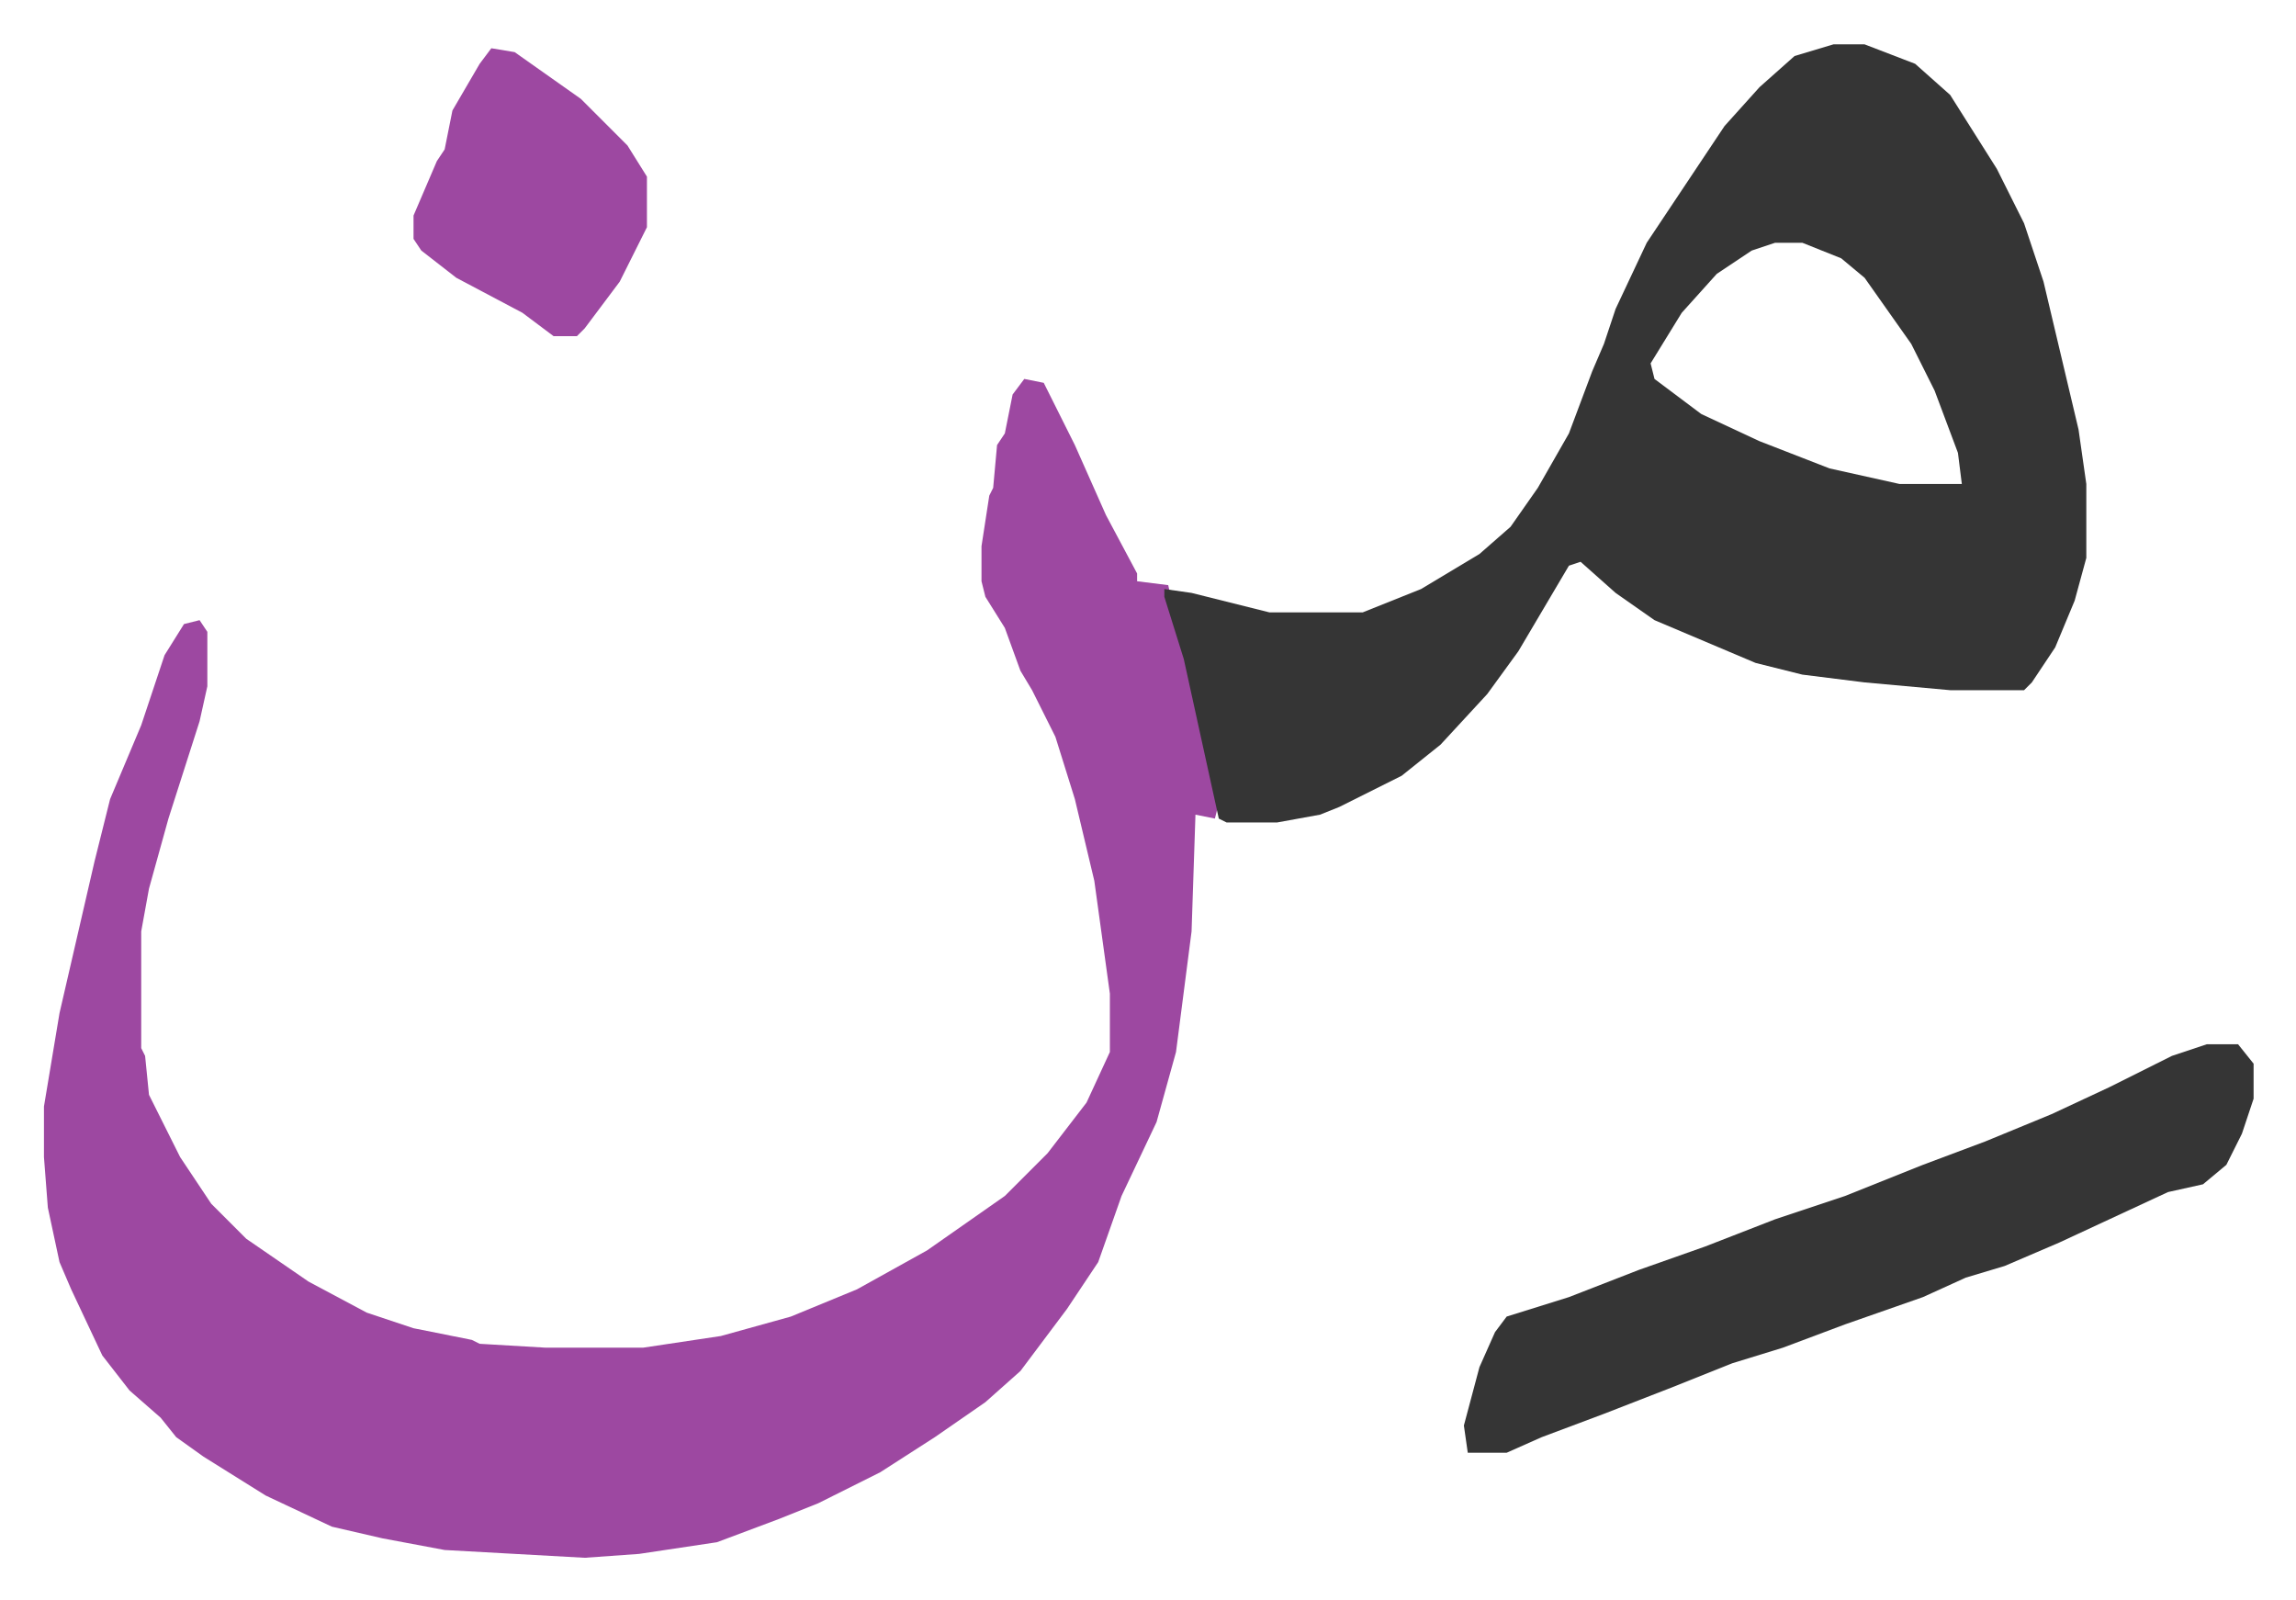 <svg xmlns="http://www.w3.org/2000/svg" viewBox="-11.3 684.6 590.2 411.2">
    <path fill="#9d48a1" id="rule_ikhfa" d="m252 782 5 1 8 16 8 18 8 15v2l8 1 2 9 6 23 5 24-1 4-5-1-1 30-4 31-5 18-9 19-6 17-8 12-12 16-9 8-13 9-14 9-16 8-10 4-16 6-20 3-14 1-36-2-16-3-13-3-17-8-16-10-7-5-4-5-8-7-7-9-8-17-3-7-3-14-1-13v-13l4-24 9-39 4-16 8-19 6-18 5-8 4-1 2 3v14l-2 9-8 25-5 18-2 11v30l1 2 1 10 8 16 8 12 9 9 16 11 15 8 12 4 15 3 2 1 17 1h25l20-3 18-5 17-7 18-10 10-7 10-7 11-11 10-13 6-13v-15l-4-29-5-21-5-16-6-12-3-5-4-11-5-8-1-4v-9l2-13 1-2 1-11 2-3 2-10z"/>
    <path fill="#353535" id="rule_normal" d="M460 696h8l13 5 9 8 12 19 7 14 5 15 9 38 2 14v19l-3 11-5 12-6 9-2 2h-19l-22-2-16-2-12-3-26-11-10-7-9-8-3 1-13 22-8 11-12 13-10 8-16 8-5 2-11 2h-13l-2-1-9-41-5-16v-2l7 1 20 5h24l15-6 15-9 8-7 7-10 8-14 6-16 3-7 3-9 8-17 10-15 10-15 9-10 9-8zm-15 51-6 2-9 6-9 10-8 13 1 4 12 9 15 7 18 7 18 4h16l-1-8-6-16-6-12-12-17-6-5-10-4zm111 206h8l4 5v9l-3 9-4 8-6 5-9 2-28 13-14 6-10 3-11 5-20 7-16 6-13 4-15 6-18 7-16 6-9 4h-10l-1-7 4-15 4-9 3-4 16-5 18-7 17-6 18-7 18-6 20-8 16-6 17-7 15-7 16-8z"/>
    <path fill="#9d48a1" id="rule_ikhfa" d="m115 697 6 1 17 12 12 12 5 8v13l-7 14-9 12-2 2h-6l-8-6-17-9-9-7-2-3v-6l6-14 2-3 2-10 7-12z"/>
</svg>
